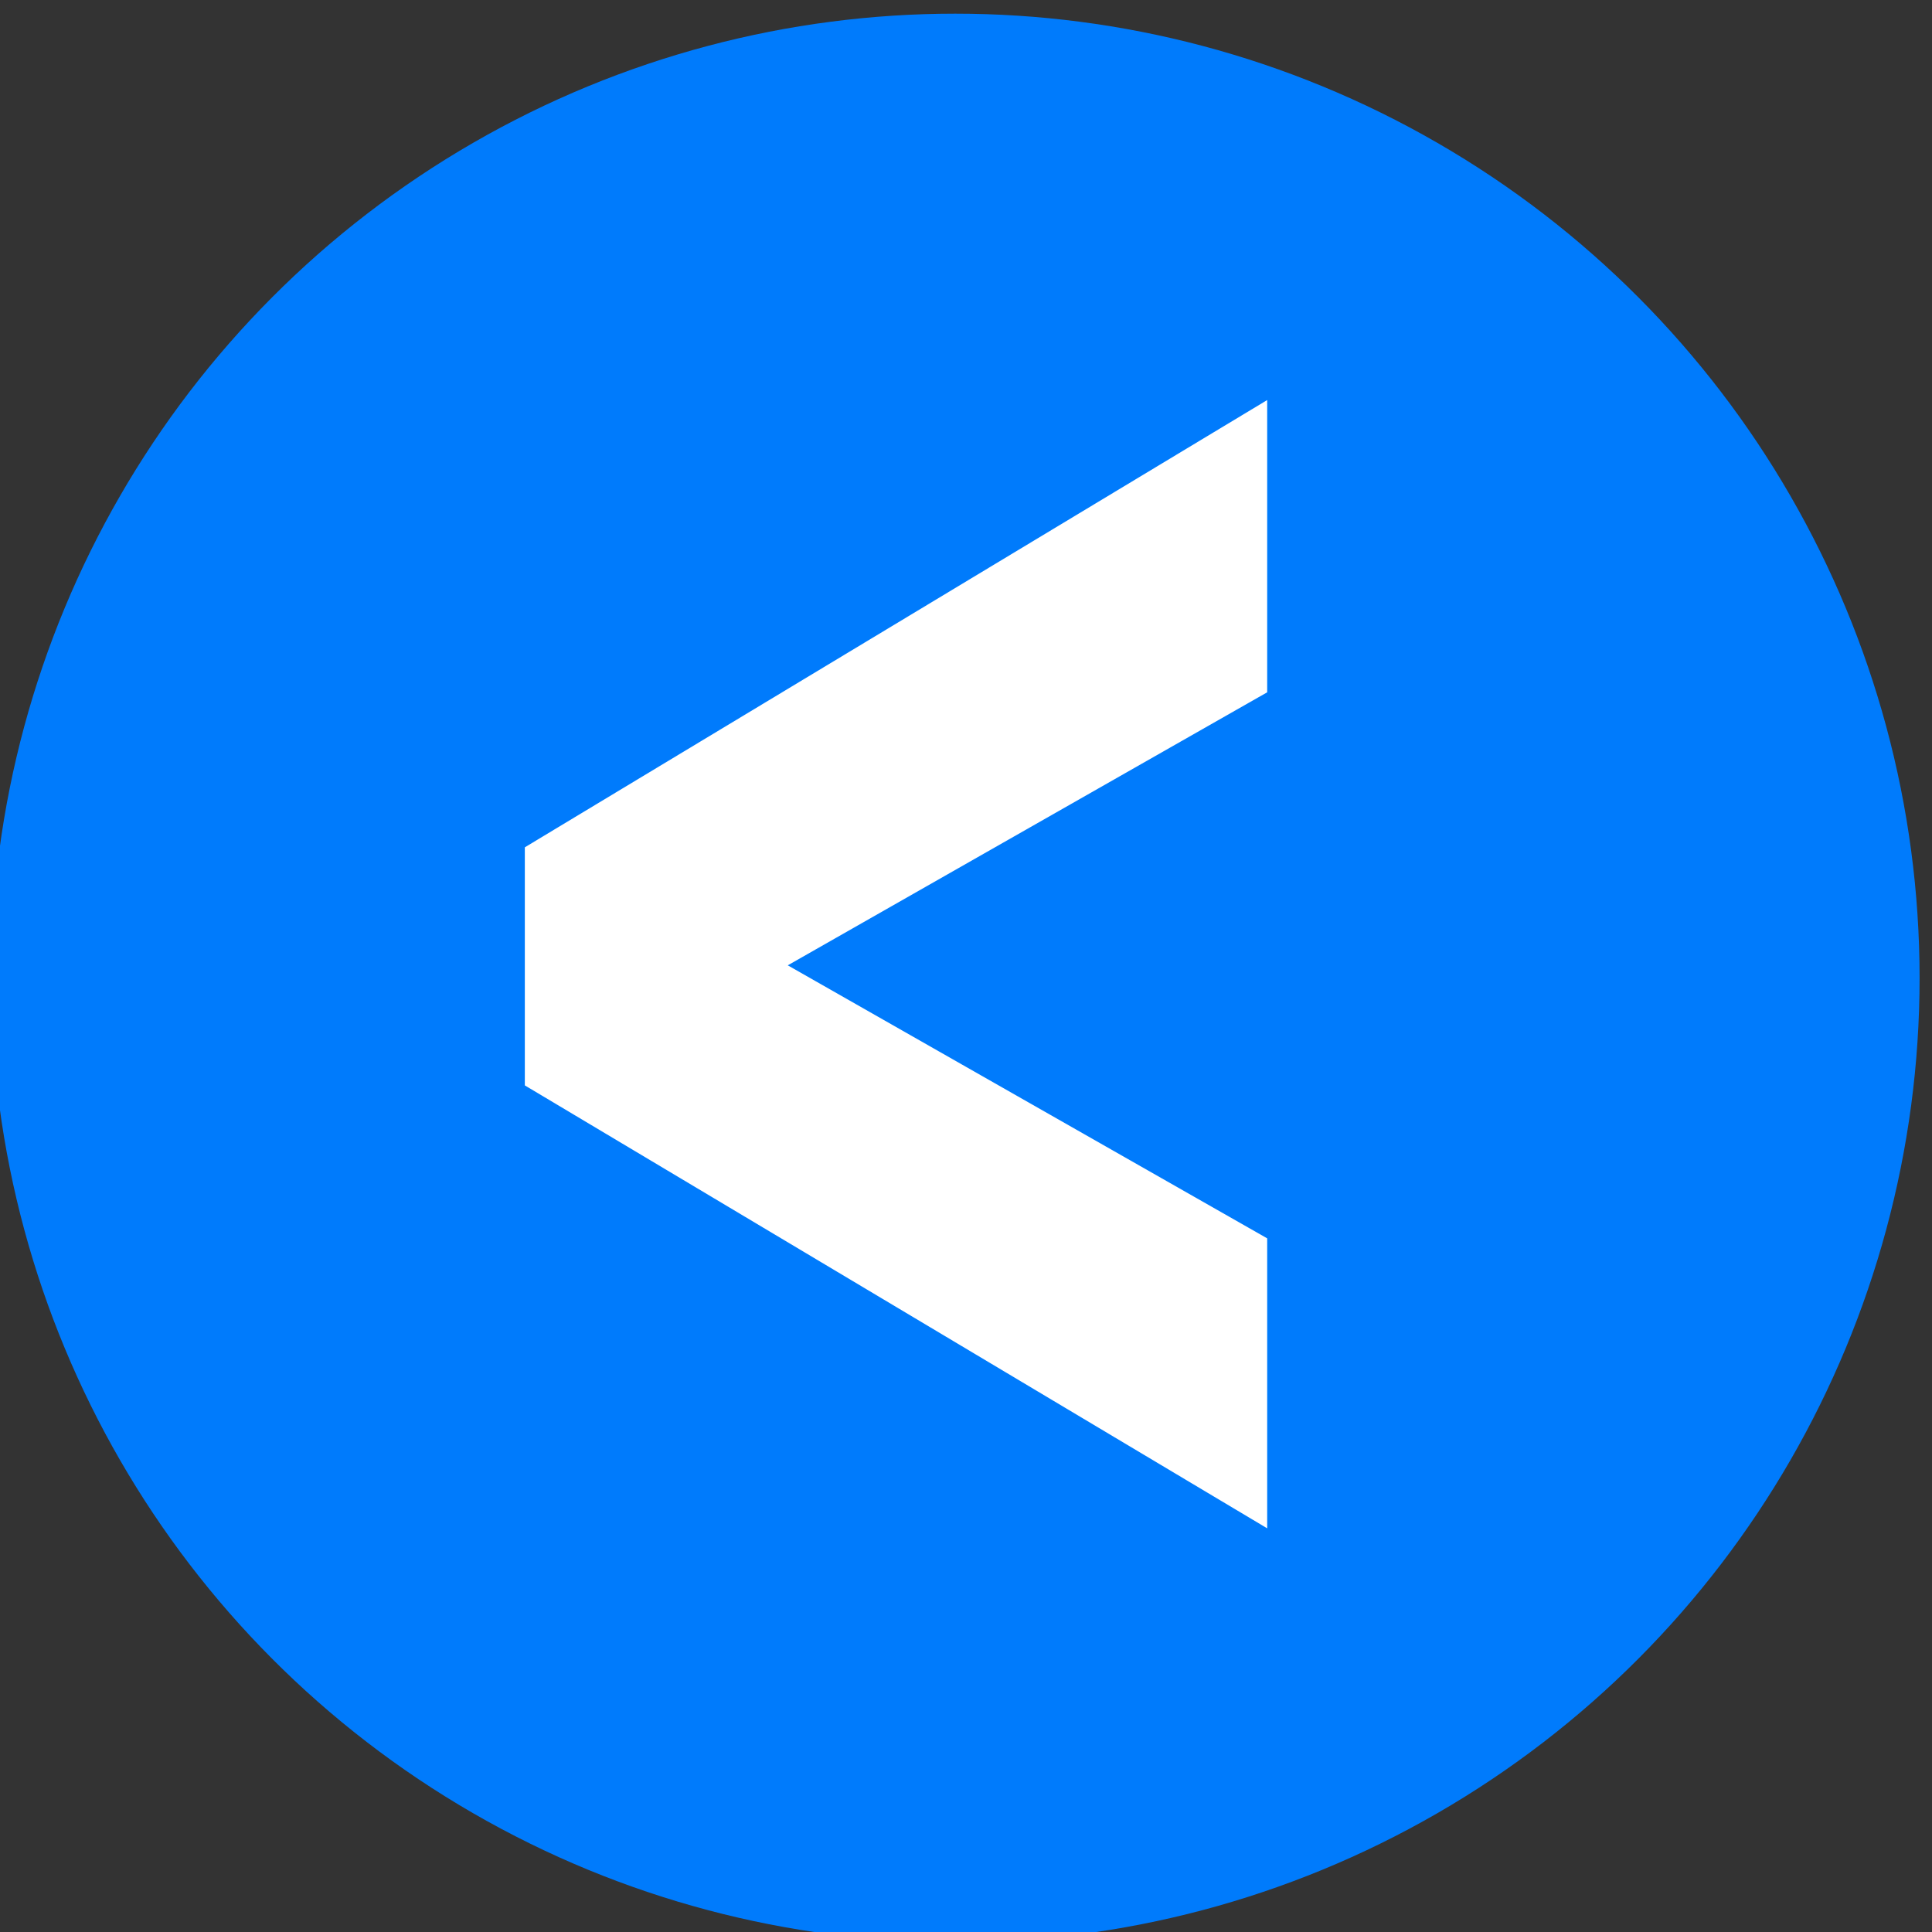 <?xml version="1.0" encoding="UTF-8"?> <svg xmlns="http://www.w3.org/2000/svg" viewBox="0 0 424.00 424.00" data-guides="{&quot;vertical&quot;:[],&quot;horizontal&quot;:[]}"><rect x="0" y="0" width="424.00" height="424.00" fill="#333333" stroke="none"/><ellipse fill="#007bfc" cx="209.638" cy="214.638" r="211.638" id="tSvgea8a91ee2c" title="Ellipse 1" fill-opacity="1" stroke="none" stroke-opacity="1" rx="211.638" ry="211.638" style="transform: rotate(0deg);"></ellipse><path fill="white" stroke="white" fill-opacity="1" stroke-width="8" stroke-opacity="1" id="tSvg14ce4cdfac2" title="Path 1" d="M121.13 237.095C120.48 236.707 119.829 236.32 119.179 235.932C119.179 235.175 119.179 234.417 119.179 233.66C119.179 219.264 119.179 204.868 119.179 190.472C119.179 189.719 119.179 188.965 119.179 188.212C119.824 187.823 120.47 187.435 121.115 187.046C170.088 157.541 219.06 128.036 268.033 98.531C270.055 97.313 272.076 96.095 274.098 94.877C274.098 97.237 274.098 99.597 274.098 101.957C274.098 117.066 274.098 132.174 274.098 147.283C274.098 148.058 274.098 148.834 274.098 149.609C273.424 149.992 272.751 150.376 272.077 150.759C236.318 171.123 200.56 191.488 164.801 211.852C200.56 232.216 236.318 252.581 272.077 272.945C272.751 273.329 273.424 273.712 274.098 274.096C274.098 274.871 274.098 275.646 274.098 276.421C274.098 291.387 274.098 306.354 274.098 321.32C274.098 323.668 274.098 326.016 274.098 328.364C272.081 327.161 270.065 325.958 268.048 324.755C219.075 295.535 170.103 266.315 121.13 237.095Z"></path><defs></defs></svg> 